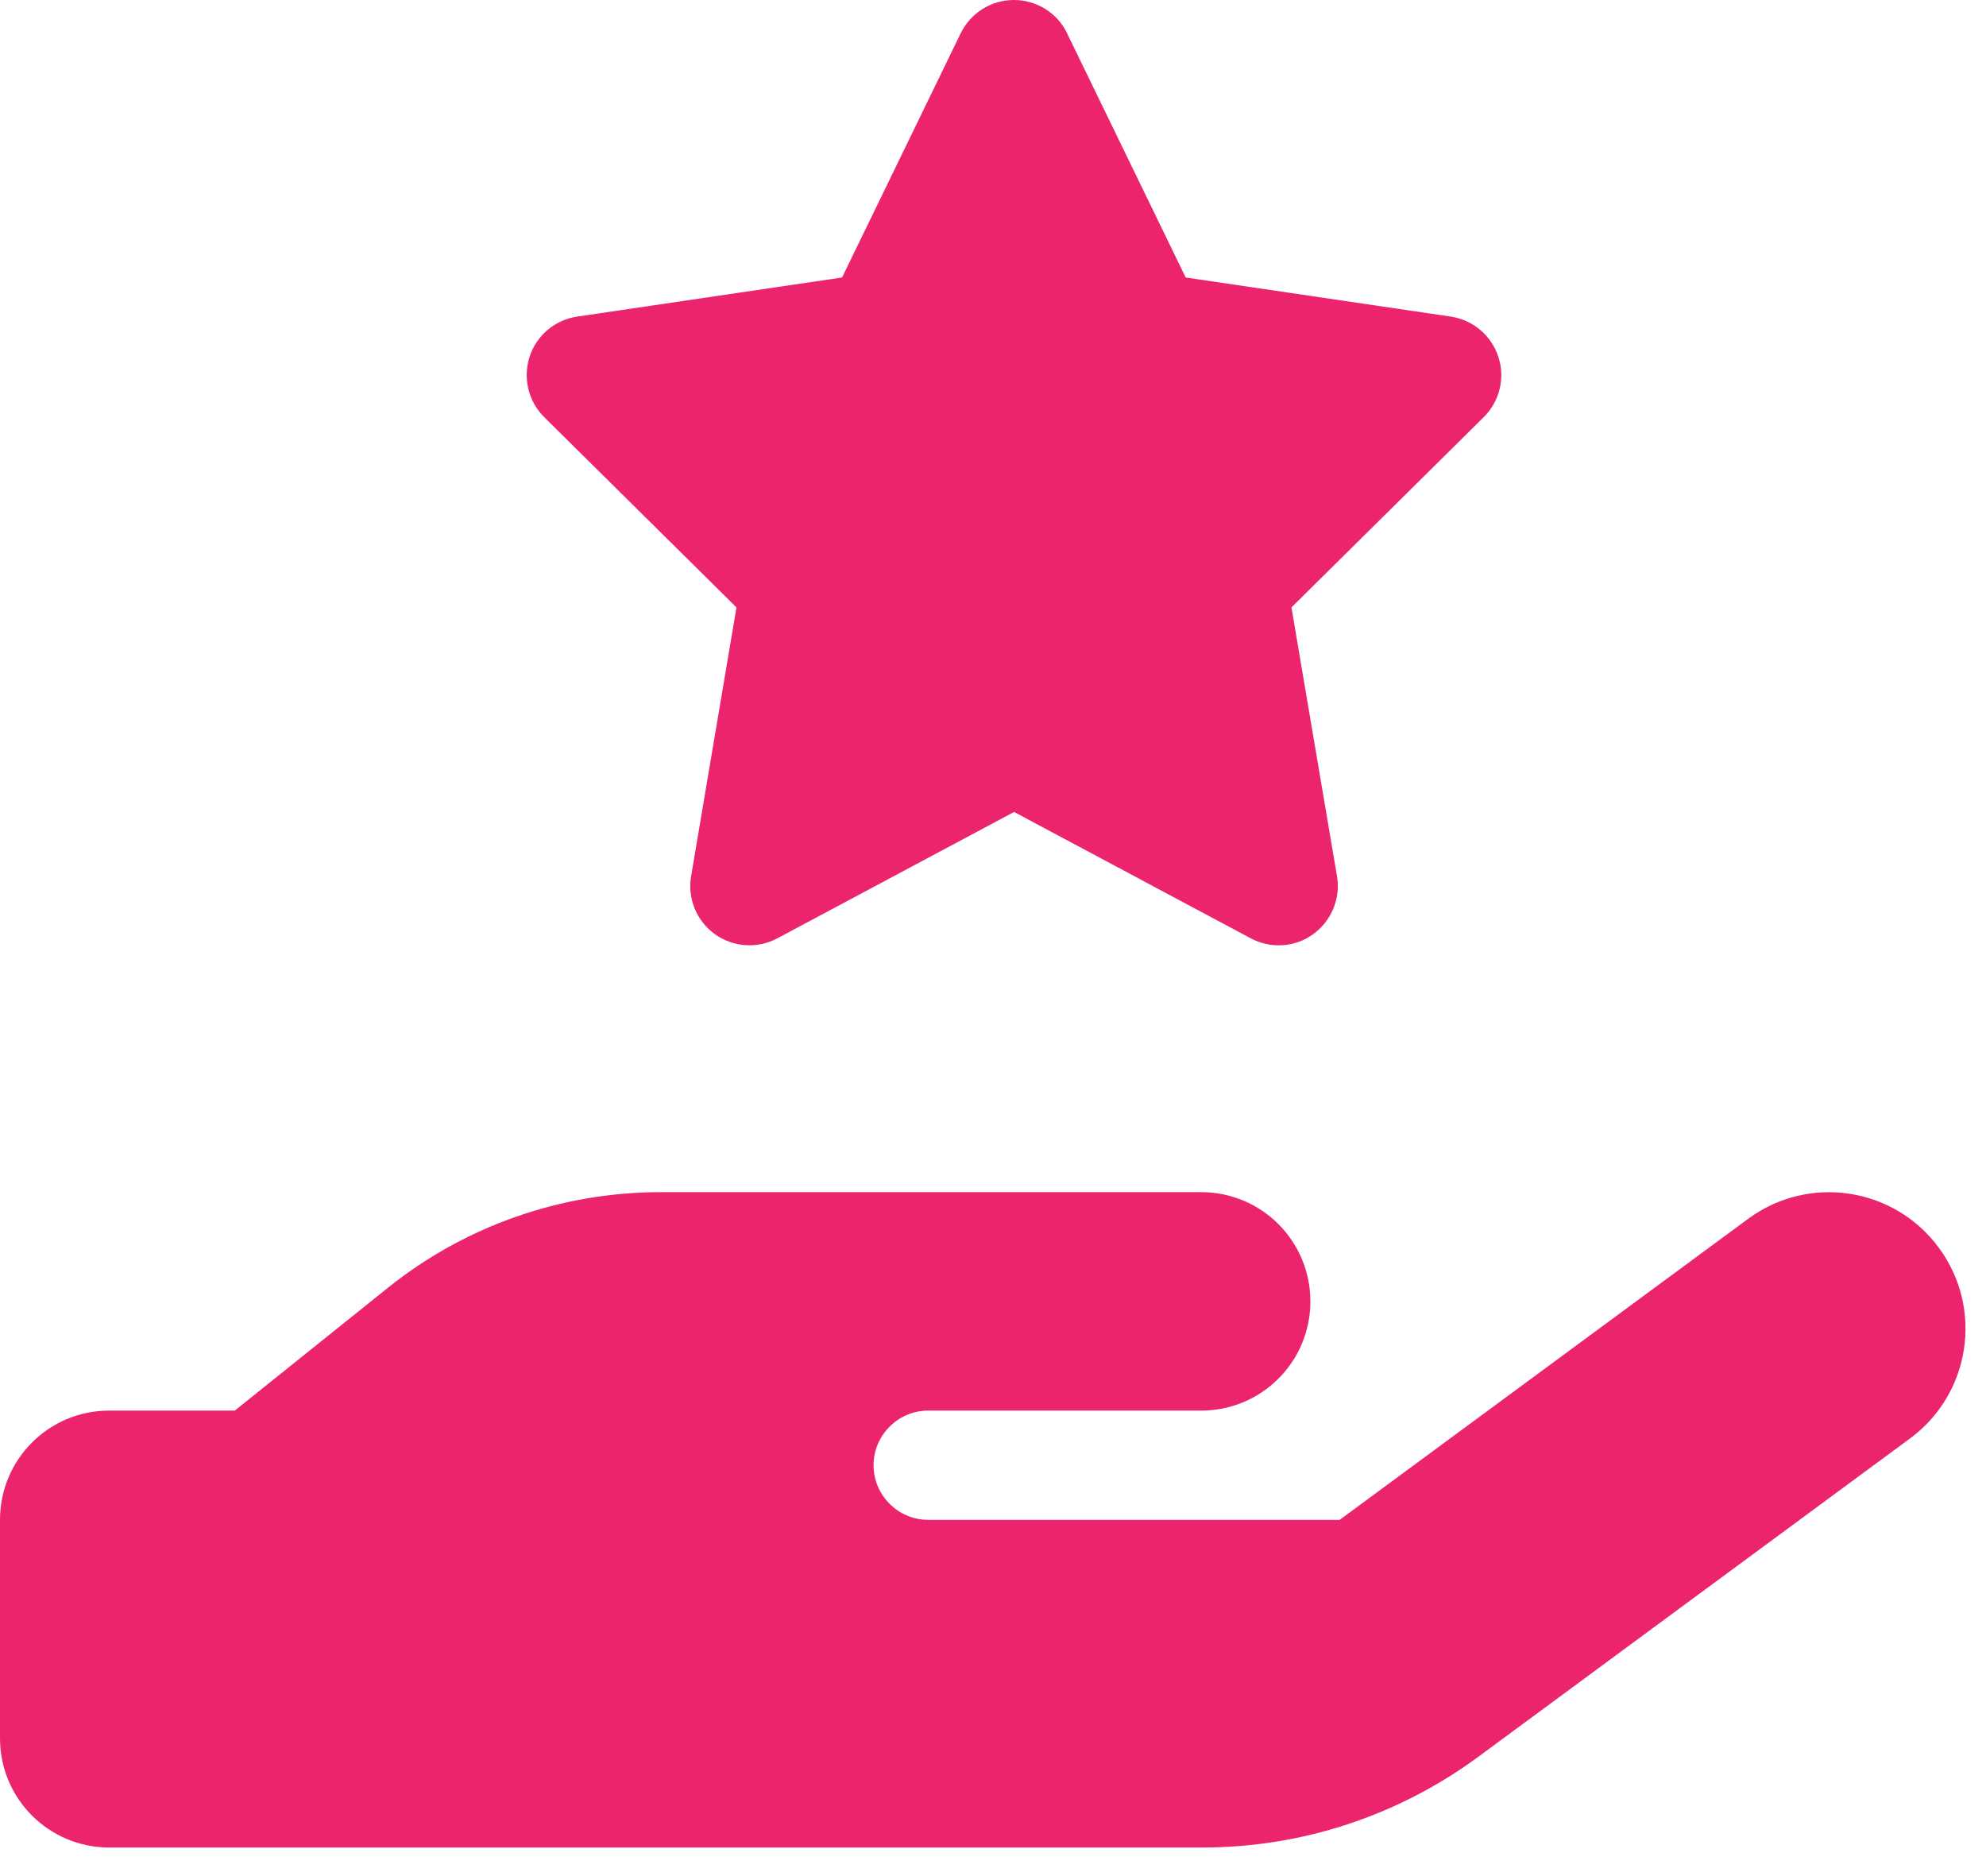 <?xml version="1.0" encoding="UTF-8"?>
<svg xmlns="http://www.w3.org/2000/svg" width="36" height="34" viewBox="0 0 36 34" fill="none">
  <g clip-path="url(#clip0_3440_6964)">
    <path d="M35.146 22.614C35.957 23.715 35.721 25.261 34.62 26.071L26.79 31.843C25.342 32.907 23.598 33.482 21.798 33.482H1.979C0.885 33.482 0 32.597 0 31.502V27.544C0 26.449 0.885 25.564 1.979 25.564H4.256L7.033 23.337C8.437 22.212 10.181 21.605 11.981 21.605H21.773C22.868 21.605 23.753 22.49 23.753 23.585C23.753 24.68 22.868 25.564 21.773 25.564H16.825C16.28 25.564 15.835 26.01 15.835 26.554C15.835 27.098 16.28 27.544 16.825 27.544H24.284L31.689 22.088C32.79 21.278 34.336 21.513 35.146 22.614ZM19.343 0.602C19.165 0.234 18.791 0 18.379 0C17.967 0 17.596 0.234 17.415 0.602L15.264 5.029L10.46 5.738C10.058 5.798 9.724 6.08 9.6 6.465C9.476 6.849 9.576 7.274 9.864 7.559L13.35 11.008L12.527 15.883C12.46 16.284 12.627 16.692 12.959 16.93C13.29 17.167 13.728 17.198 14.089 17.006L18.382 14.715L22.674 17.006C23.035 17.197 23.474 17.17 23.804 16.93C24.135 16.689 24.303 16.284 24.236 15.883L23.41 11.008L26.896 7.559C27.184 7.274 27.288 6.849 27.16 6.465C27.033 6.08 26.702 5.799 26.3 5.738L21.493 5.029L19.342 0.602H19.343Z" fill="#EC246D"></path>
  </g>
  <defs>
    <clipPath id="clip0_3440_6964">
      <rect width="35.628" height="33.482" fill="white"></rect>
    </clipPath>
  </defs>
</svg>
